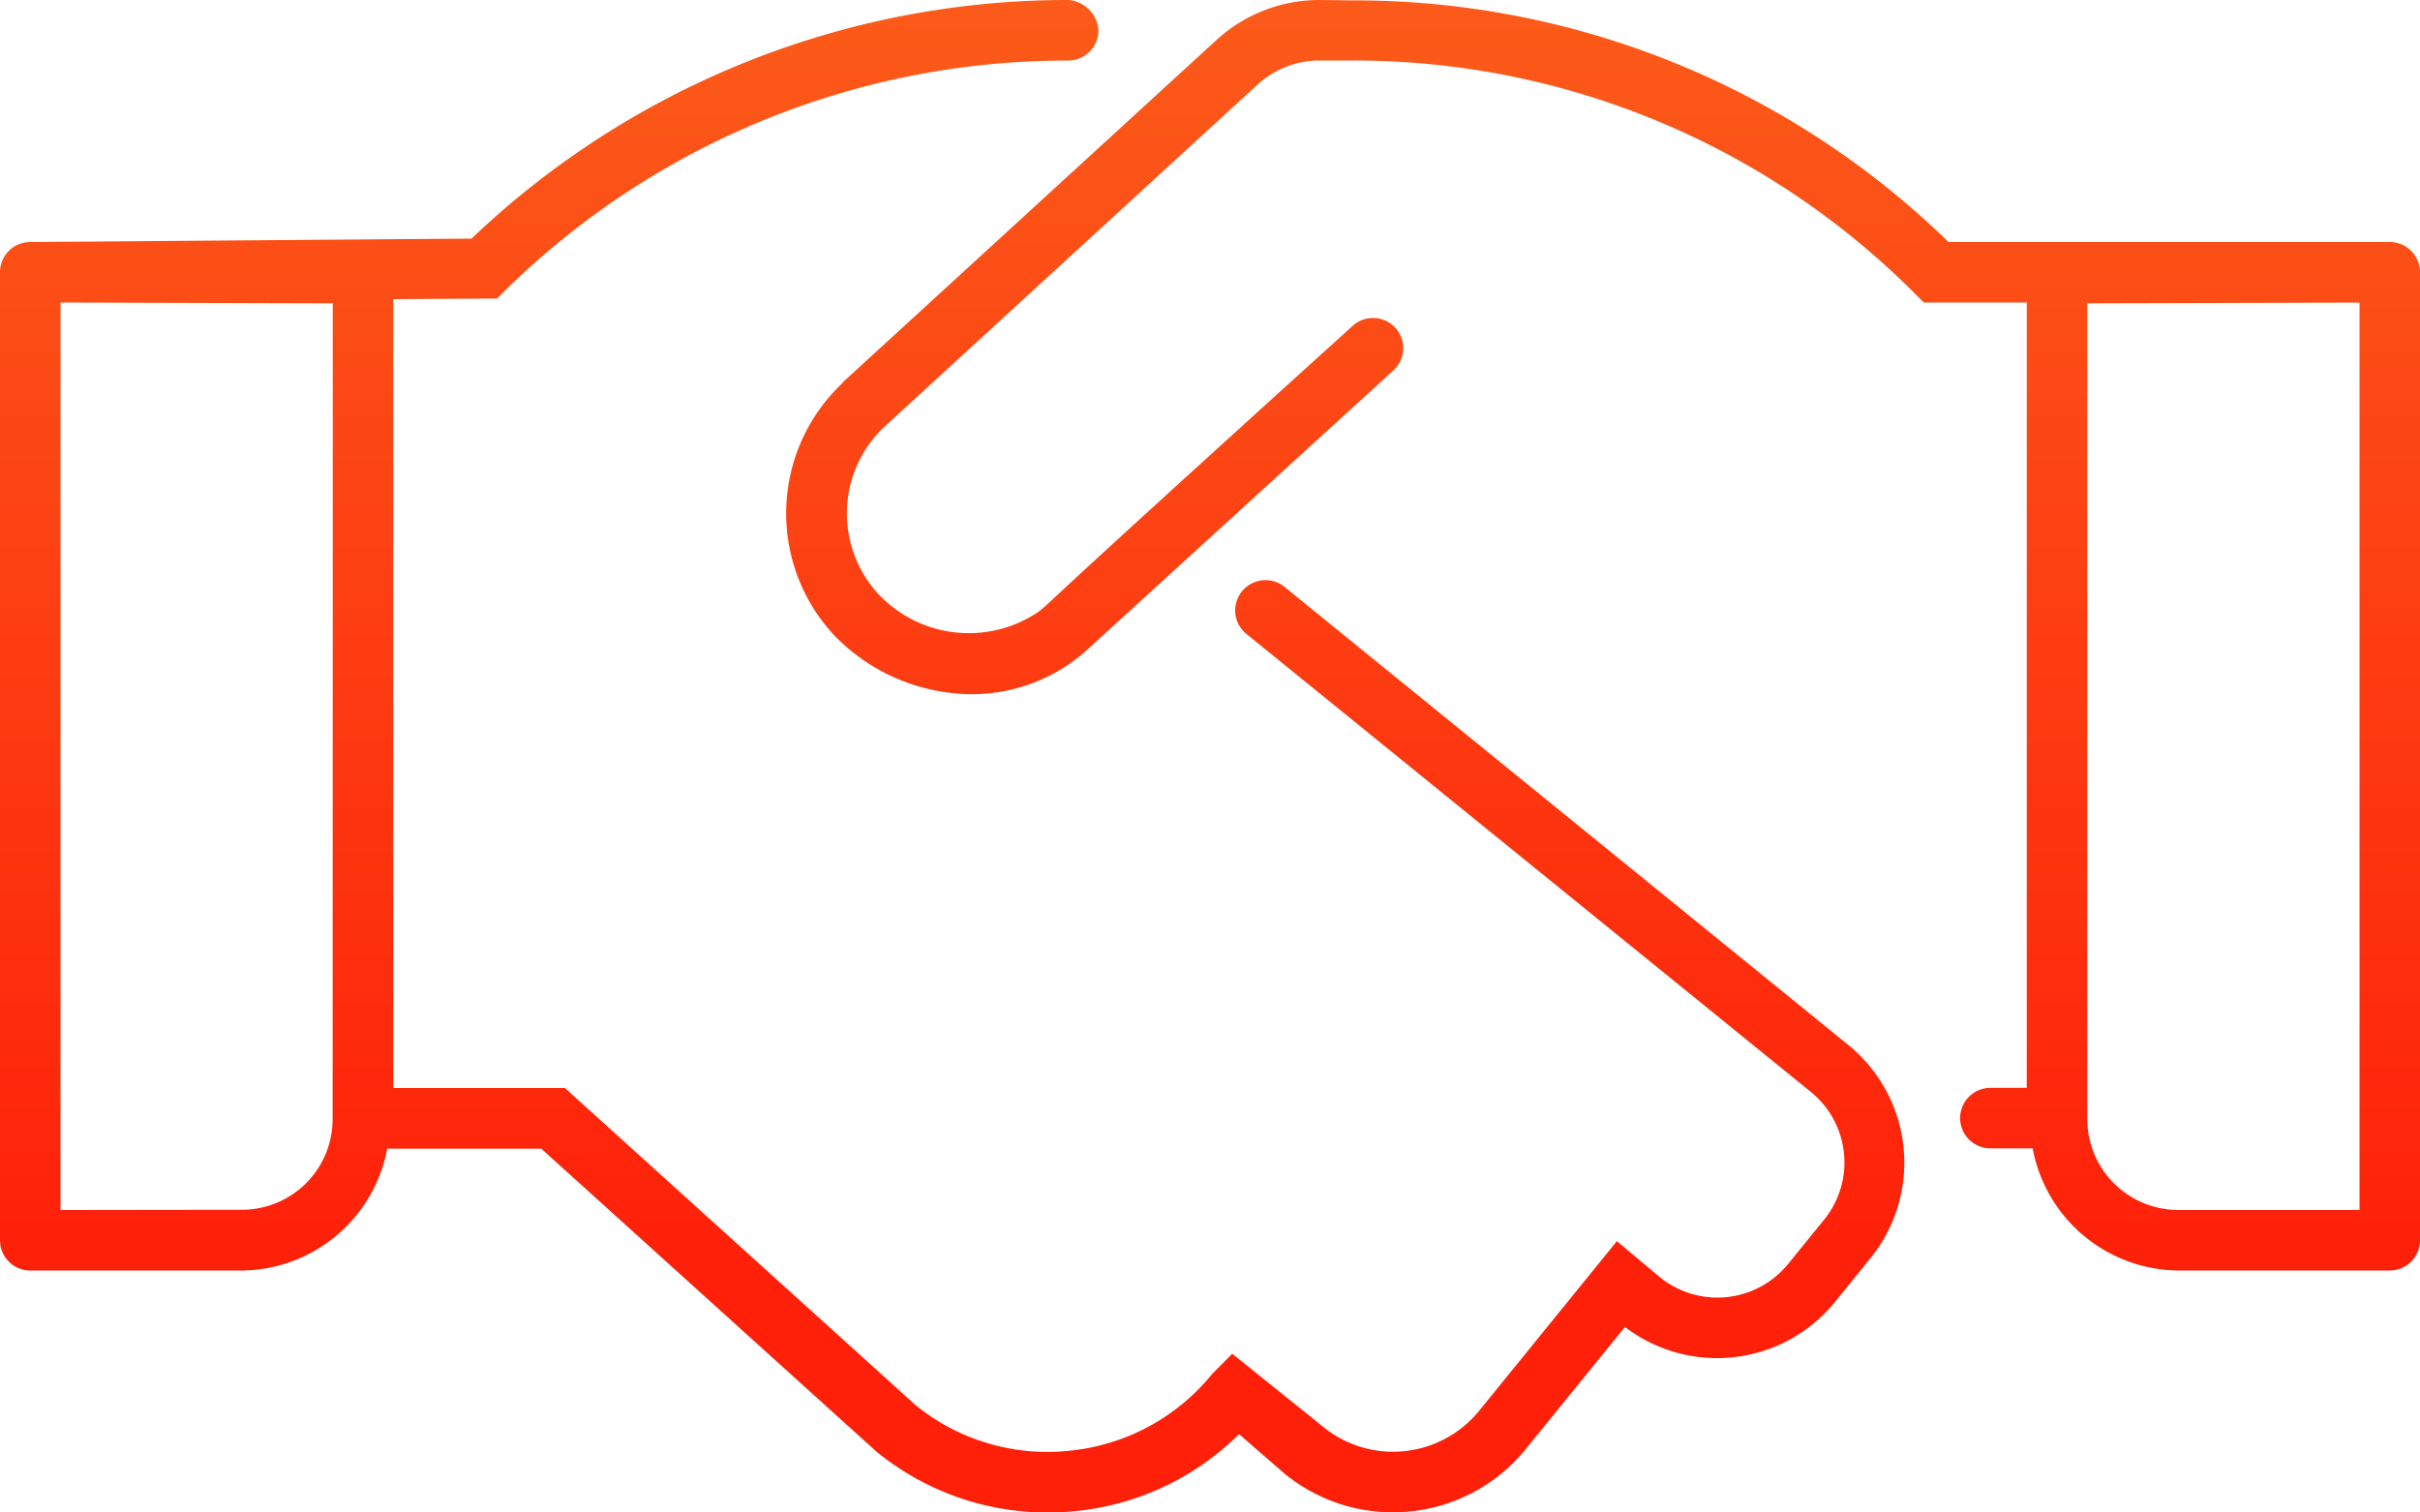 <svg height="46.875" viewBox="0 0 75 46.875" width="75" xmlns="http://www.w3.org/2000/svg" xmlns:xlink="http://www.w3.org/1999/xlink"><linearGradient id="a" gradientUnits="objectBoundingBox" x1=".5" x2=".5" y2="1"><stop offset="0" stop-color="#fa8526"/><stop offset="1" stop-color="#fe2009"/></linearGradient><path d="m36.563-37.5h-13.676a26.367 26.367 0 0 0 -18.492-7.488l-1.02-.012a4.72 4.72 0 0 0 -3.161 1.227l-11.543 10.573-.109.118a5.542 5.542 0 0 0 -.2 7.781 5.986 5.986 0 0 0 4.257 1.816 5.336 5.336 0 0 0 3.526-1.334l9.537-8.7a.938.938 0 0 0 .06-1.325.939.939 0 0 0 -1.322-.056c-10.385 9.4-9.049 8.287-9.72 8.849a3.847 3.847 0 0 1 -4.957-.516 3.685 3.685 0 0 1 .2-5.238l11.529-10.572a2.841 2.841 0 0 1 1.915-.748h1.013a24.53 24.53 0 0 1 17.445 7.225l.275.275h3.193v24.34h-1.128a.938.938 0 0 0 -.937.938.938.938 0 0 0 .938.937h1.309a4.632 4.632 0 0 0 4.505 3.785h6.563a.938.938 0 0 0 .938-.937v-30a.94.94 0 0 0 -.938-.938zm-.937 30h-5.626a2.823 2.823 0 0 1 -2.812-2.814v-25.286l8.438-.023zm-33.317-19.312a.937.937 0 0 0 -1.318.139.937.937 0 0 0 .135 1.318l17.5 14.2a2.813 2.813 0 0 1 .414 3.945l-1.127 1.387a2.827 2.827 0 0 1 -3.942.429l-1.361-1.14-4.273 5.263a3.438 3.438 0 0 1 -2.315 1.245 3.408 3.408 0 0 1 -2.484-.729l-2.848-2.289-.617.619a6.513 6.513 0 0 1 -4.413 2.384 6.469 6.469 0 0 1 -4.779-1.406l-10.873-9.833h-5.321v-24.45l3.219-.018.275-.275a24.831 24.831 0 0 1 17.424-7.1.938.938 0 0 0 .938-.937 1.007 1.007 0 0 0 -.938-.94 26.755 26.755 0 0 0 -18.492 7.395l-13.676.105a.937.937 0 0 0 -.937.938v30a.938.938 0 0 0 .938.938h6.562a4.628 4.628 0 0 0 4.5-3.776h4.775l10.379 9.381a8.363 8.363 0 0 0 5.307 1.894q.439 0 .884-.044a8.358 8.358 0 0 0 5.055-2.384l1.422 1.234a5.3 5.3 0 0 0 3.886 1.161 5.284 5.284 0 0 0 3.572-1.926l3.08-3.79a4.706 4.706 0 0 0 6.5-.765l1.122-1.384a4.7 4.7 0 0 0 -.682-6.577zm-29.5 16.5a2.811 2.811 0 0 1 -2.809 2.805l-5.625.007v-28.125l8.438.026z" fill="url(#a)" transform="translate(37.5 45)"/></svg>